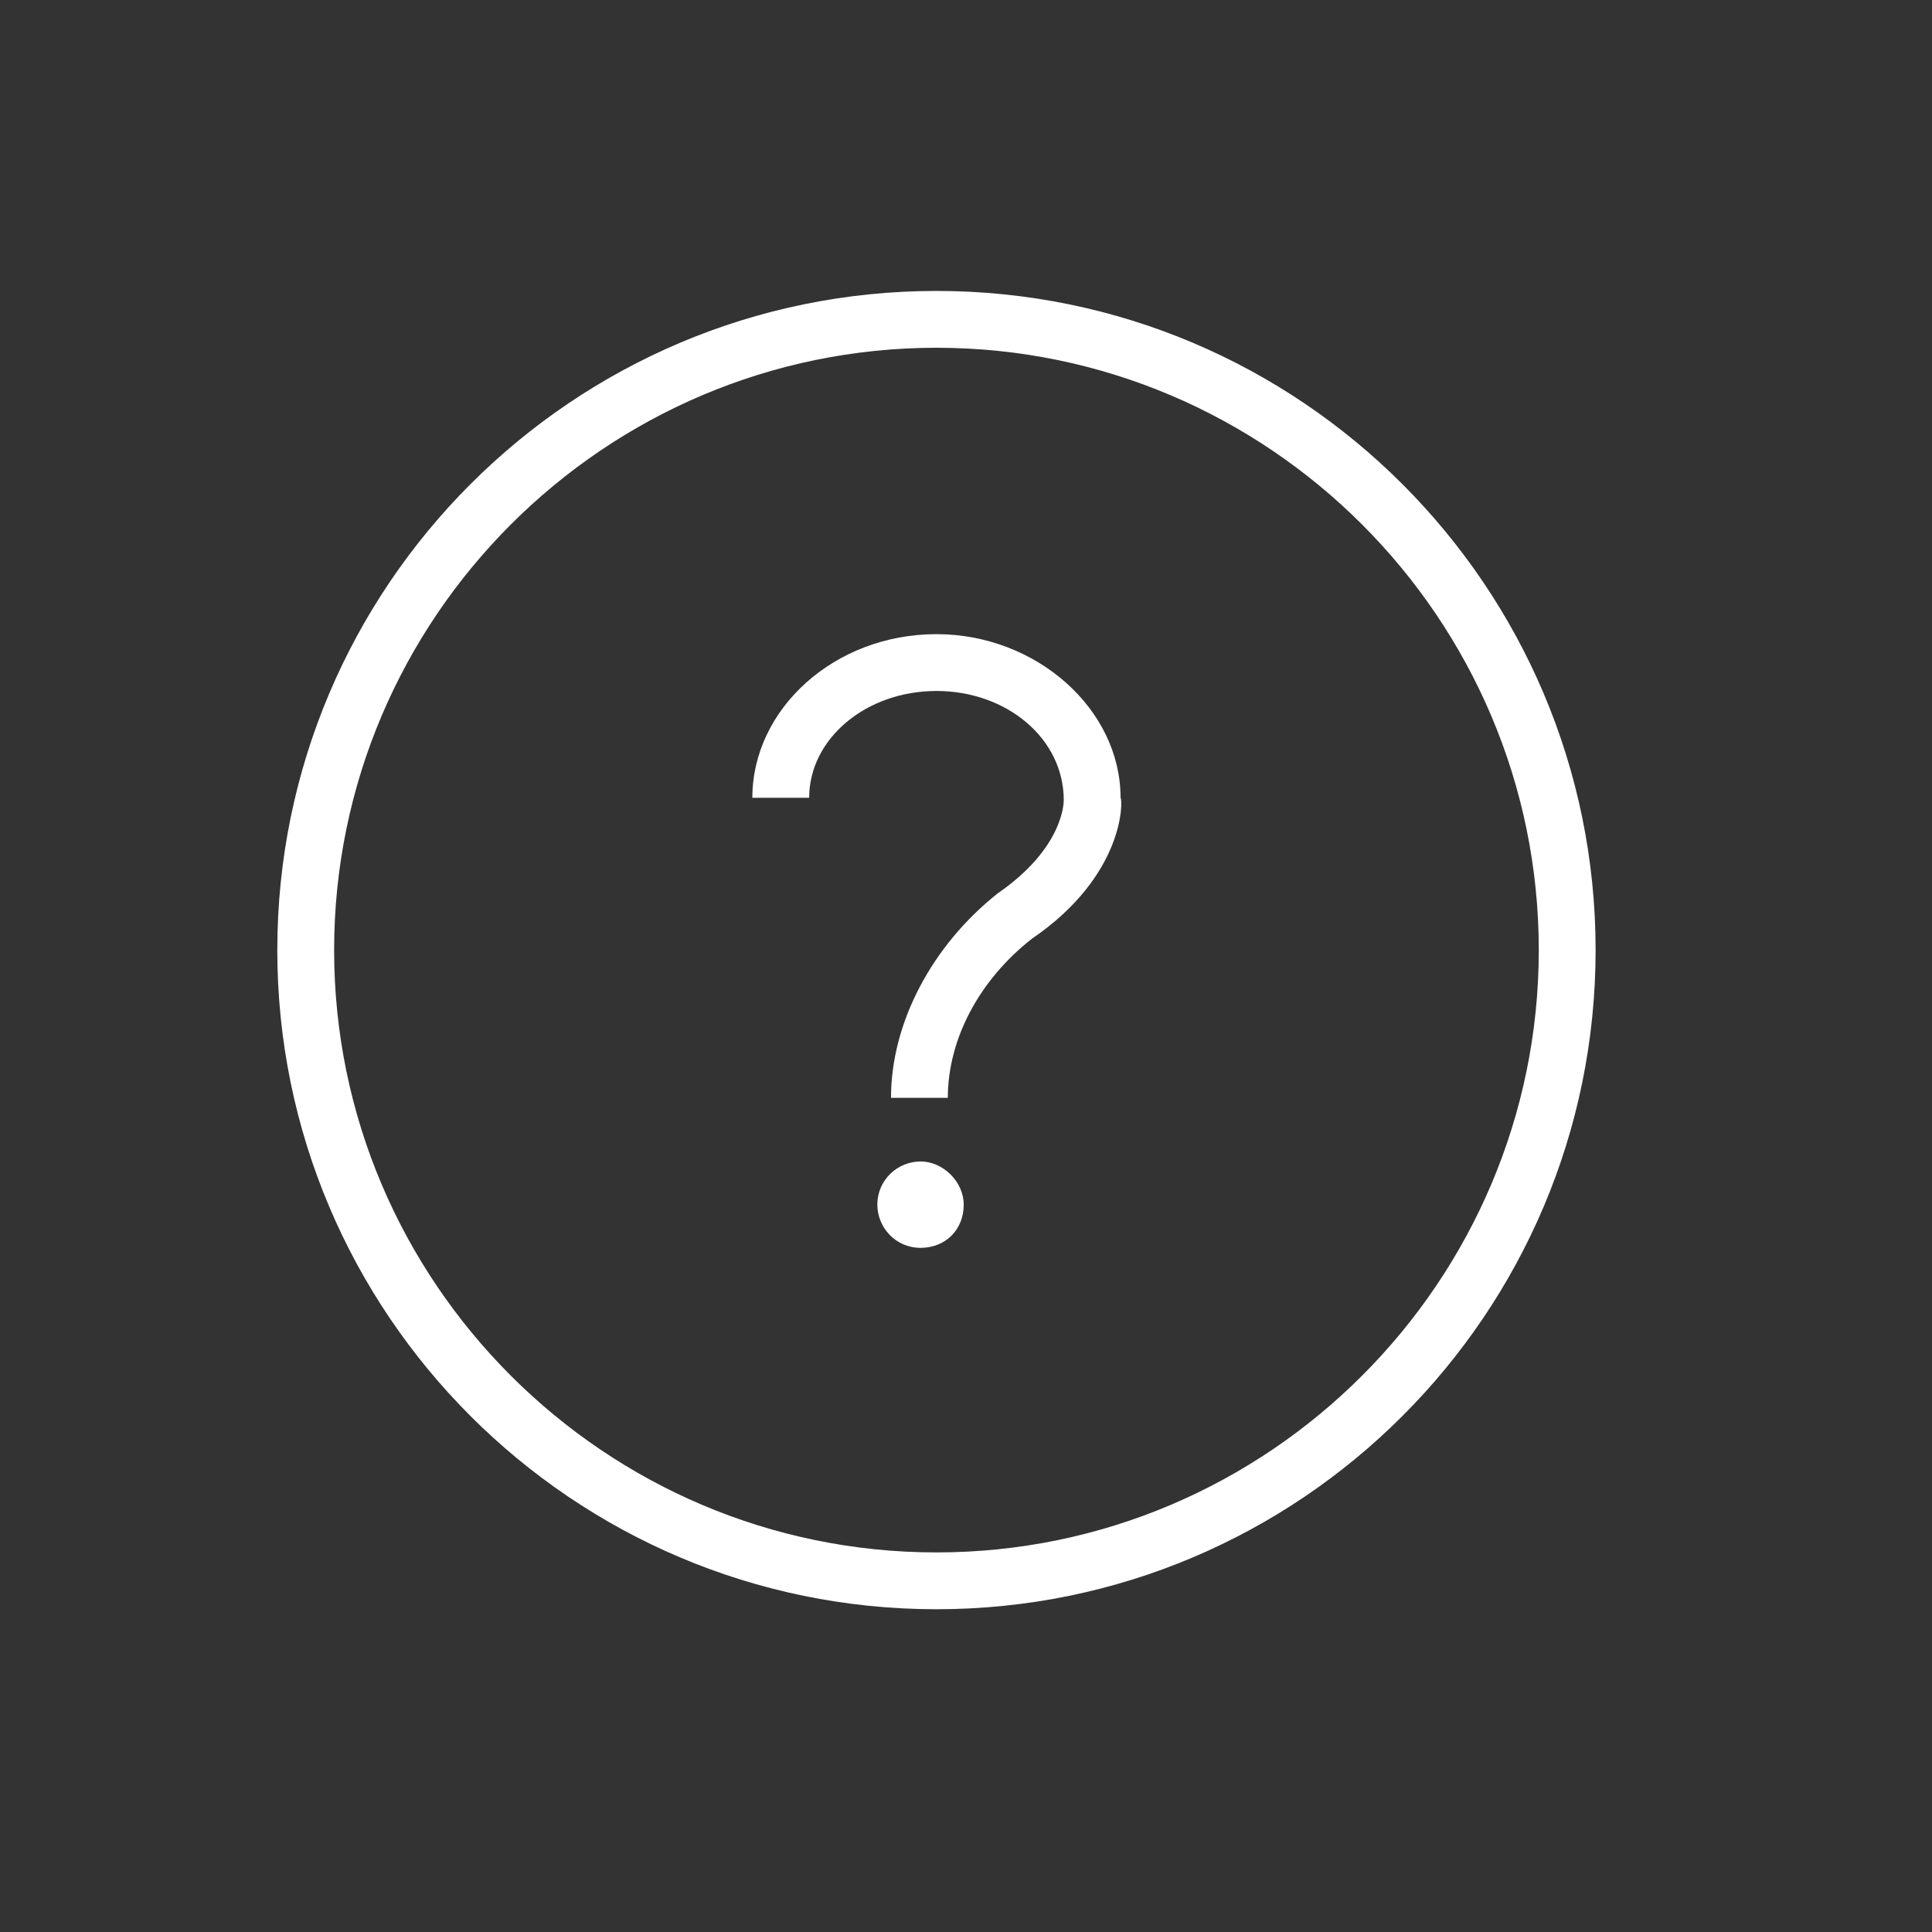 <svg version="1.1" id="Layer_1" xmlns="http://www.w3.org/2000/svg" x="0" y="0" viewBox="0 0 85 85" style="enable-background:new 0 0 85 85" xml:space="preserve"><rect x="0" y="0" width="85" height="85" fill="#333333" stroke="none"/><style>.st0{fill:#fff}</style><path class="st0" d="M41.2 12.8c-16 0-29 13-29 29s13 29 29 29 29-13 29-29-13-29-29-29zm0 55.5c-14.6 0-26.5-11.9-26.5-26.5s11.9-26.5 26.5-26.5 26.5 11.9 26.5 26.5-11.9 26.5-26.5 26.5z"/><path class="st0" d="M41.2 27.9c-4.5 0-8.1 3.3-8.1 7.2h2.5c0-2.6 2.5-4.7 5.6-4.7 3.1 0 5.6 2.1 5.6 4.8 0 .1 0 2.1-2.9 4.1-2.9 2.3-4.7 5.7-4.7 9h2.5c0-2.6 1.4-5.2 3.7-7 4.1-2.8 4-6.1 3.9-6.2 0-3.9-3.7-7.2-8.1-7.2zM40.5 51.1c-1 0-1.9.8-1.9 1.9 0 1 .8 1.9 1.9 1.9s1.9-.8 1.9-1.9c0-1-.9-1.9-1.9-1.9z"/></svg>
